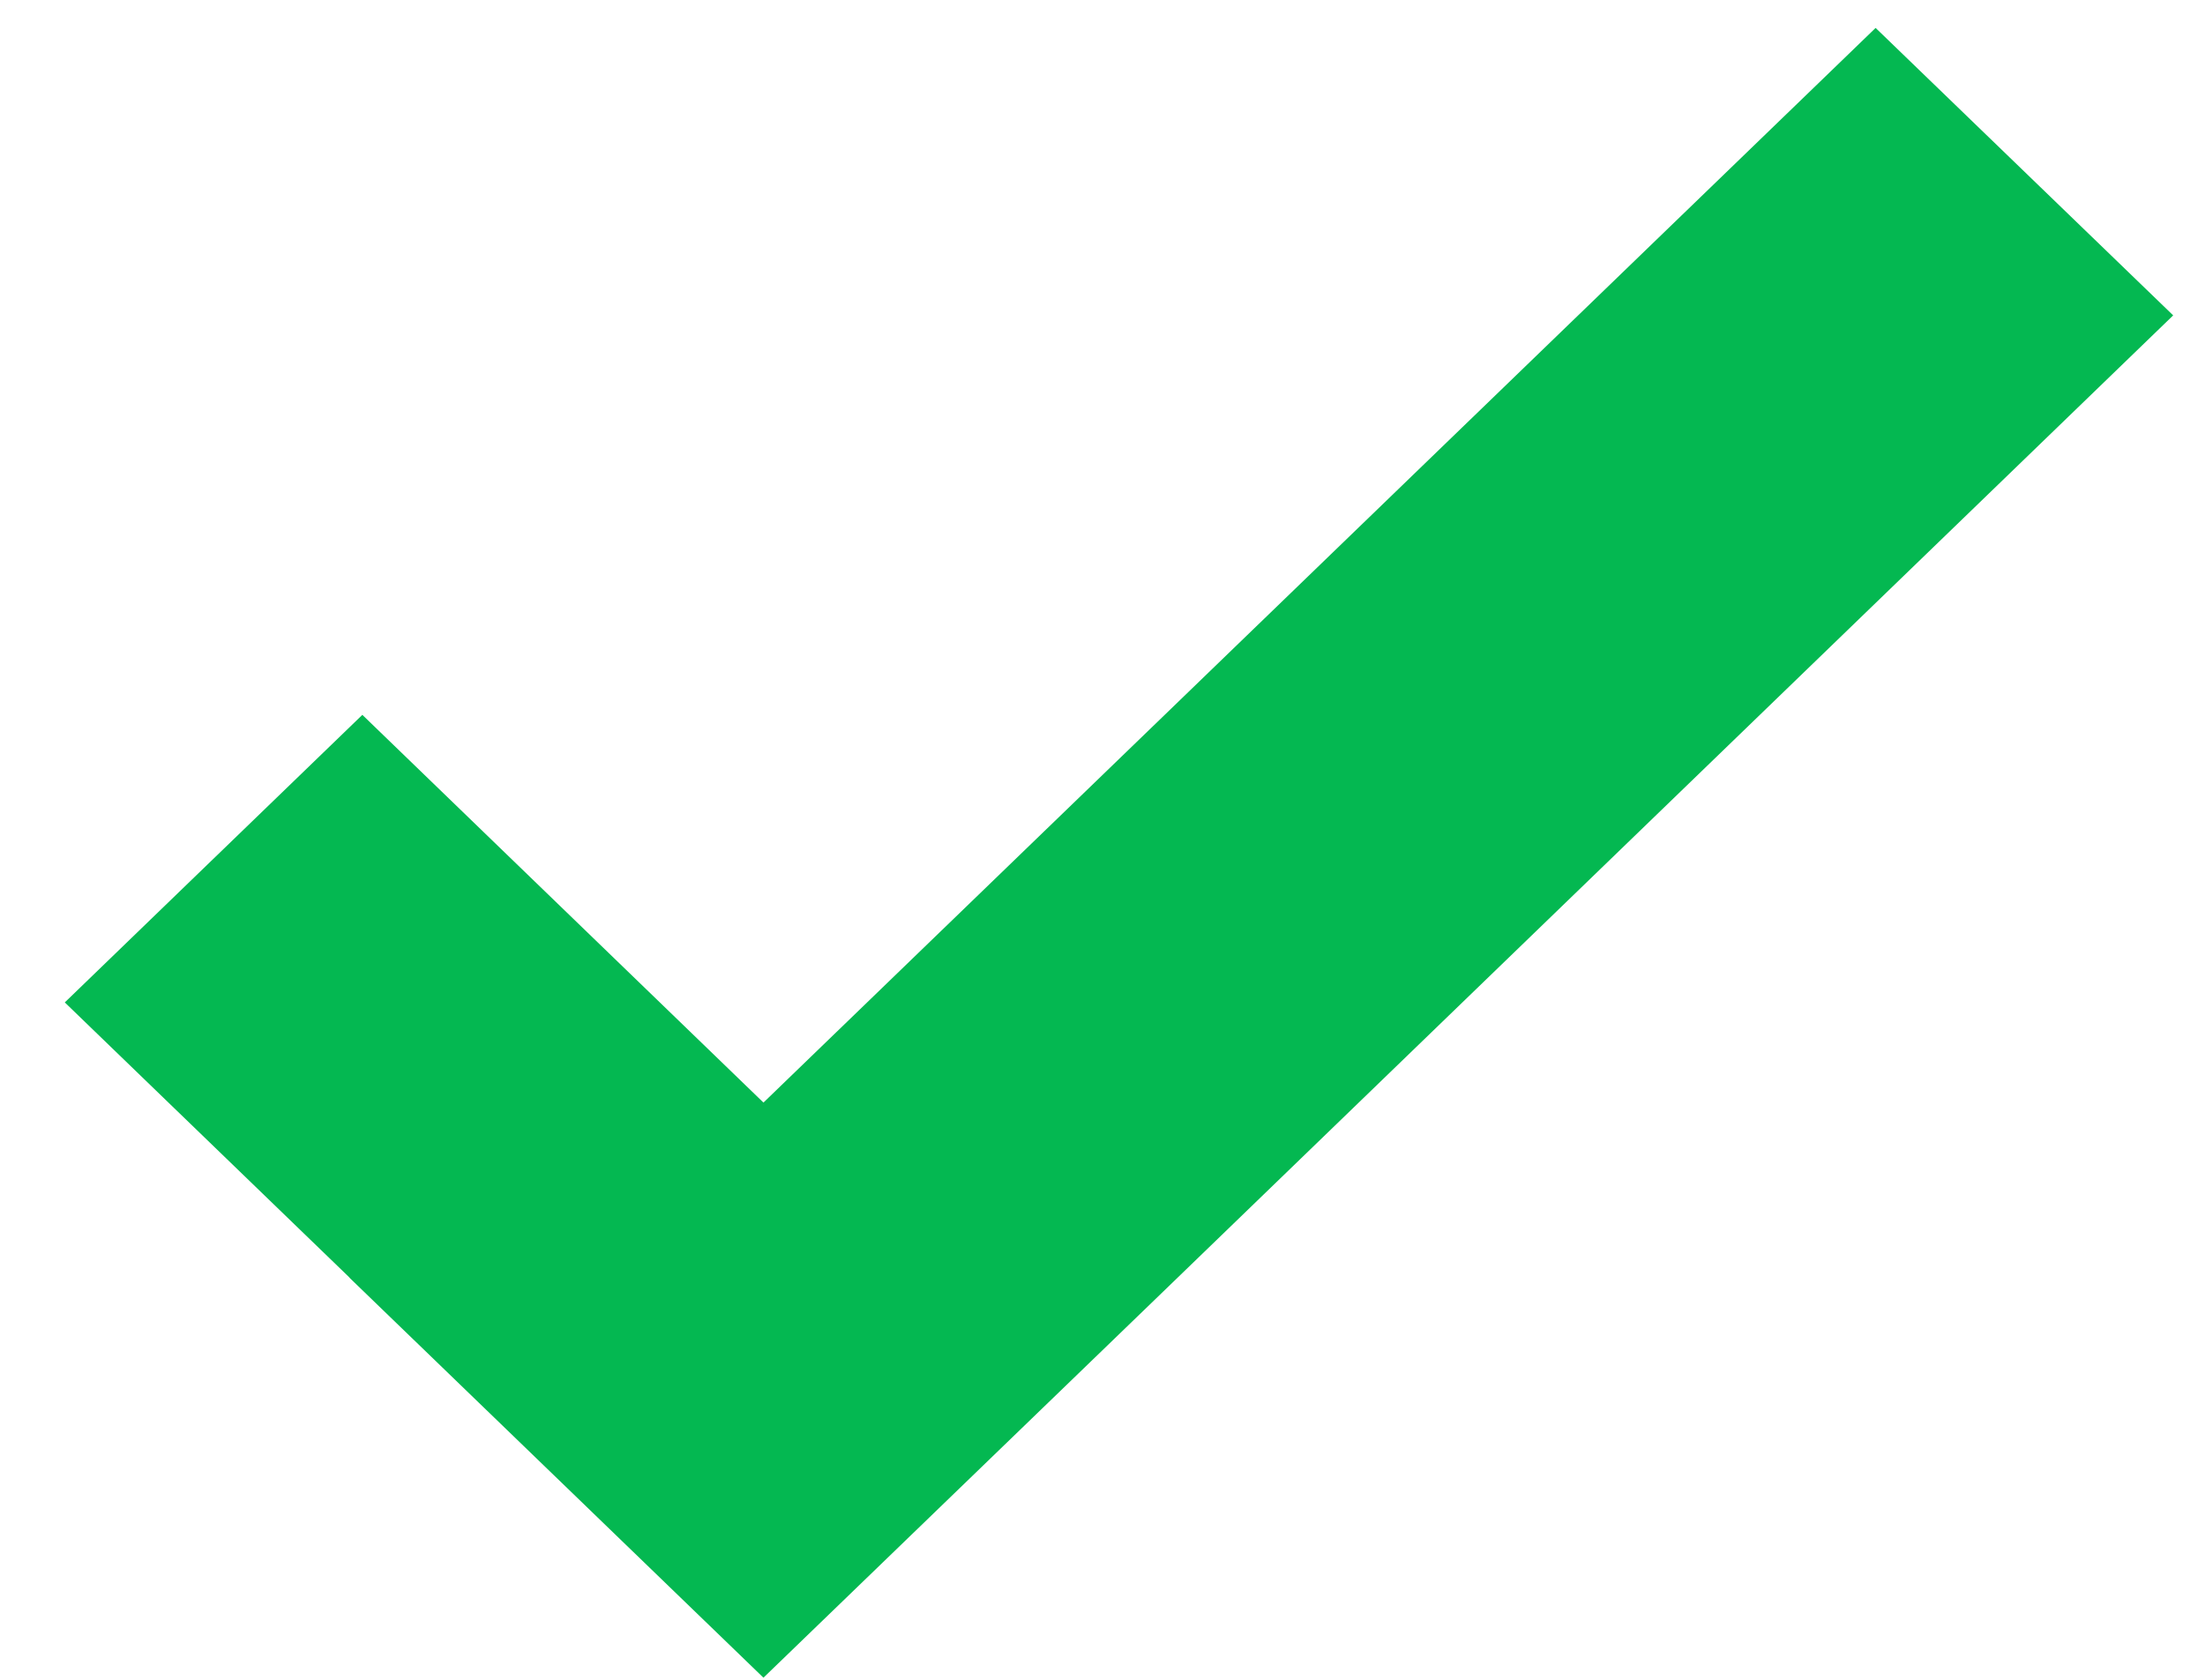 <svg width="21" height="16" viewBox="0 0 21 16" fill="none" xmlns="http://www.w3.org/2000/svg">
<path d="M20.697 3.004L17.863 0.266L7.271 10.502L3.451 6.809L0.617 9.548L3.329 12.169V12.171L7.271 15.98L11.214 12.171L20.697 3.004Z" fill="#04B851"/>
</svg>
